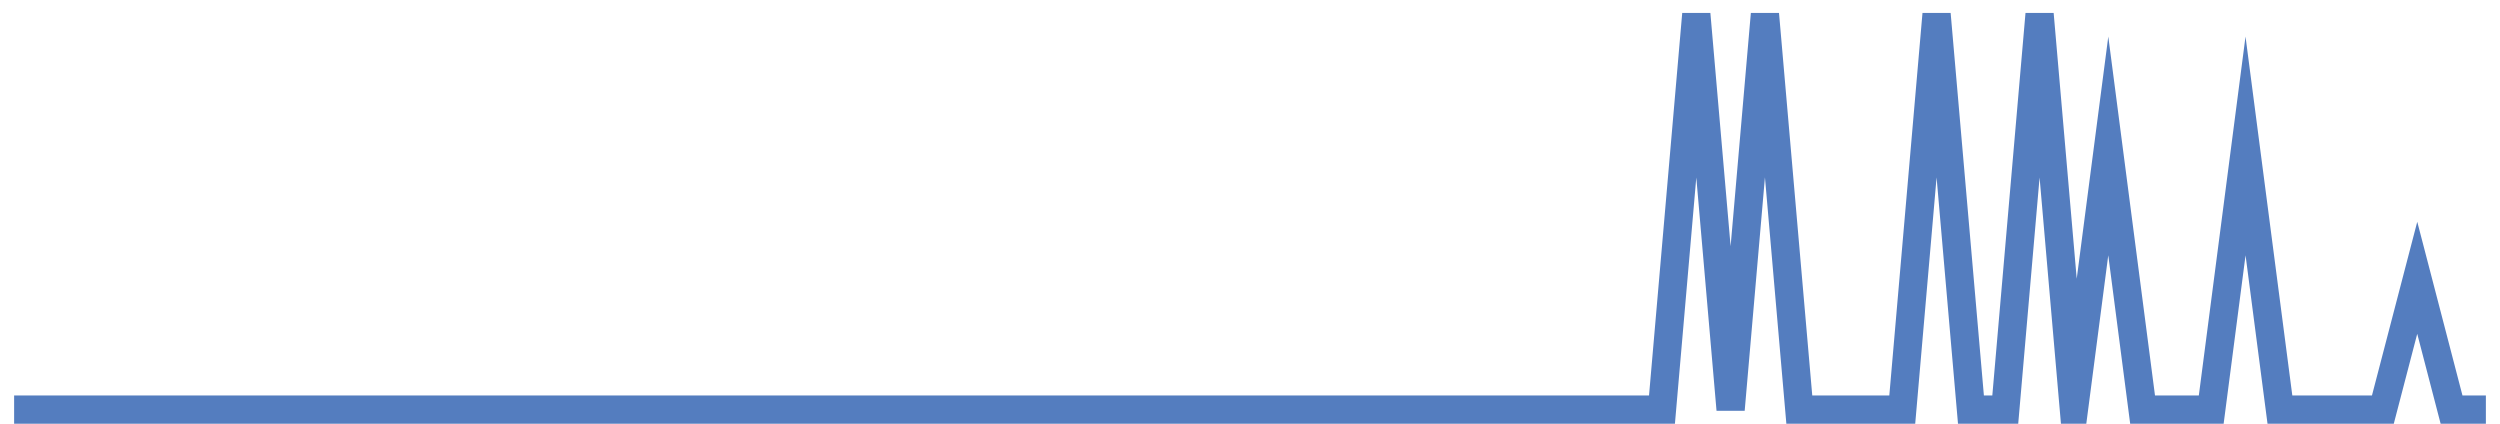 <?xml version="1.0" encoding="UTF-8"?>
<svg xmlns="http://www.w3.org/2000/svg" xmlns:xlink="http://www.w3.org/1999/xlink" width="177pt" height="30pt" viewBox="0 0 177 30" version="1.1">
<g id="surface14469046">
<path style="fill:none;stroke-width:2;stroke-linecap:butt;stroke-linejoin:miter;stroke:rgb(32.941%,49.02%,74.902%);stroke-opacity:1;stroke-miterlimit:10;" d="M 1 29 L 117.668 29 L 120.098 1 L 122.527 29 L 124.957 1 L 127.391 29 L 134.68 29 L 137.109 1 L 139.543 29 L 141.973 29 L 144.402 1 L 146.832 29 L 149.266 10.332 L 151.695 29 L 156.555 29 L 158.984 10.332 L 161.418 29 L 168.707 29 L 171.141 19.668 L 173.57 29 L 176 29 "/>
</g>
</svg>
